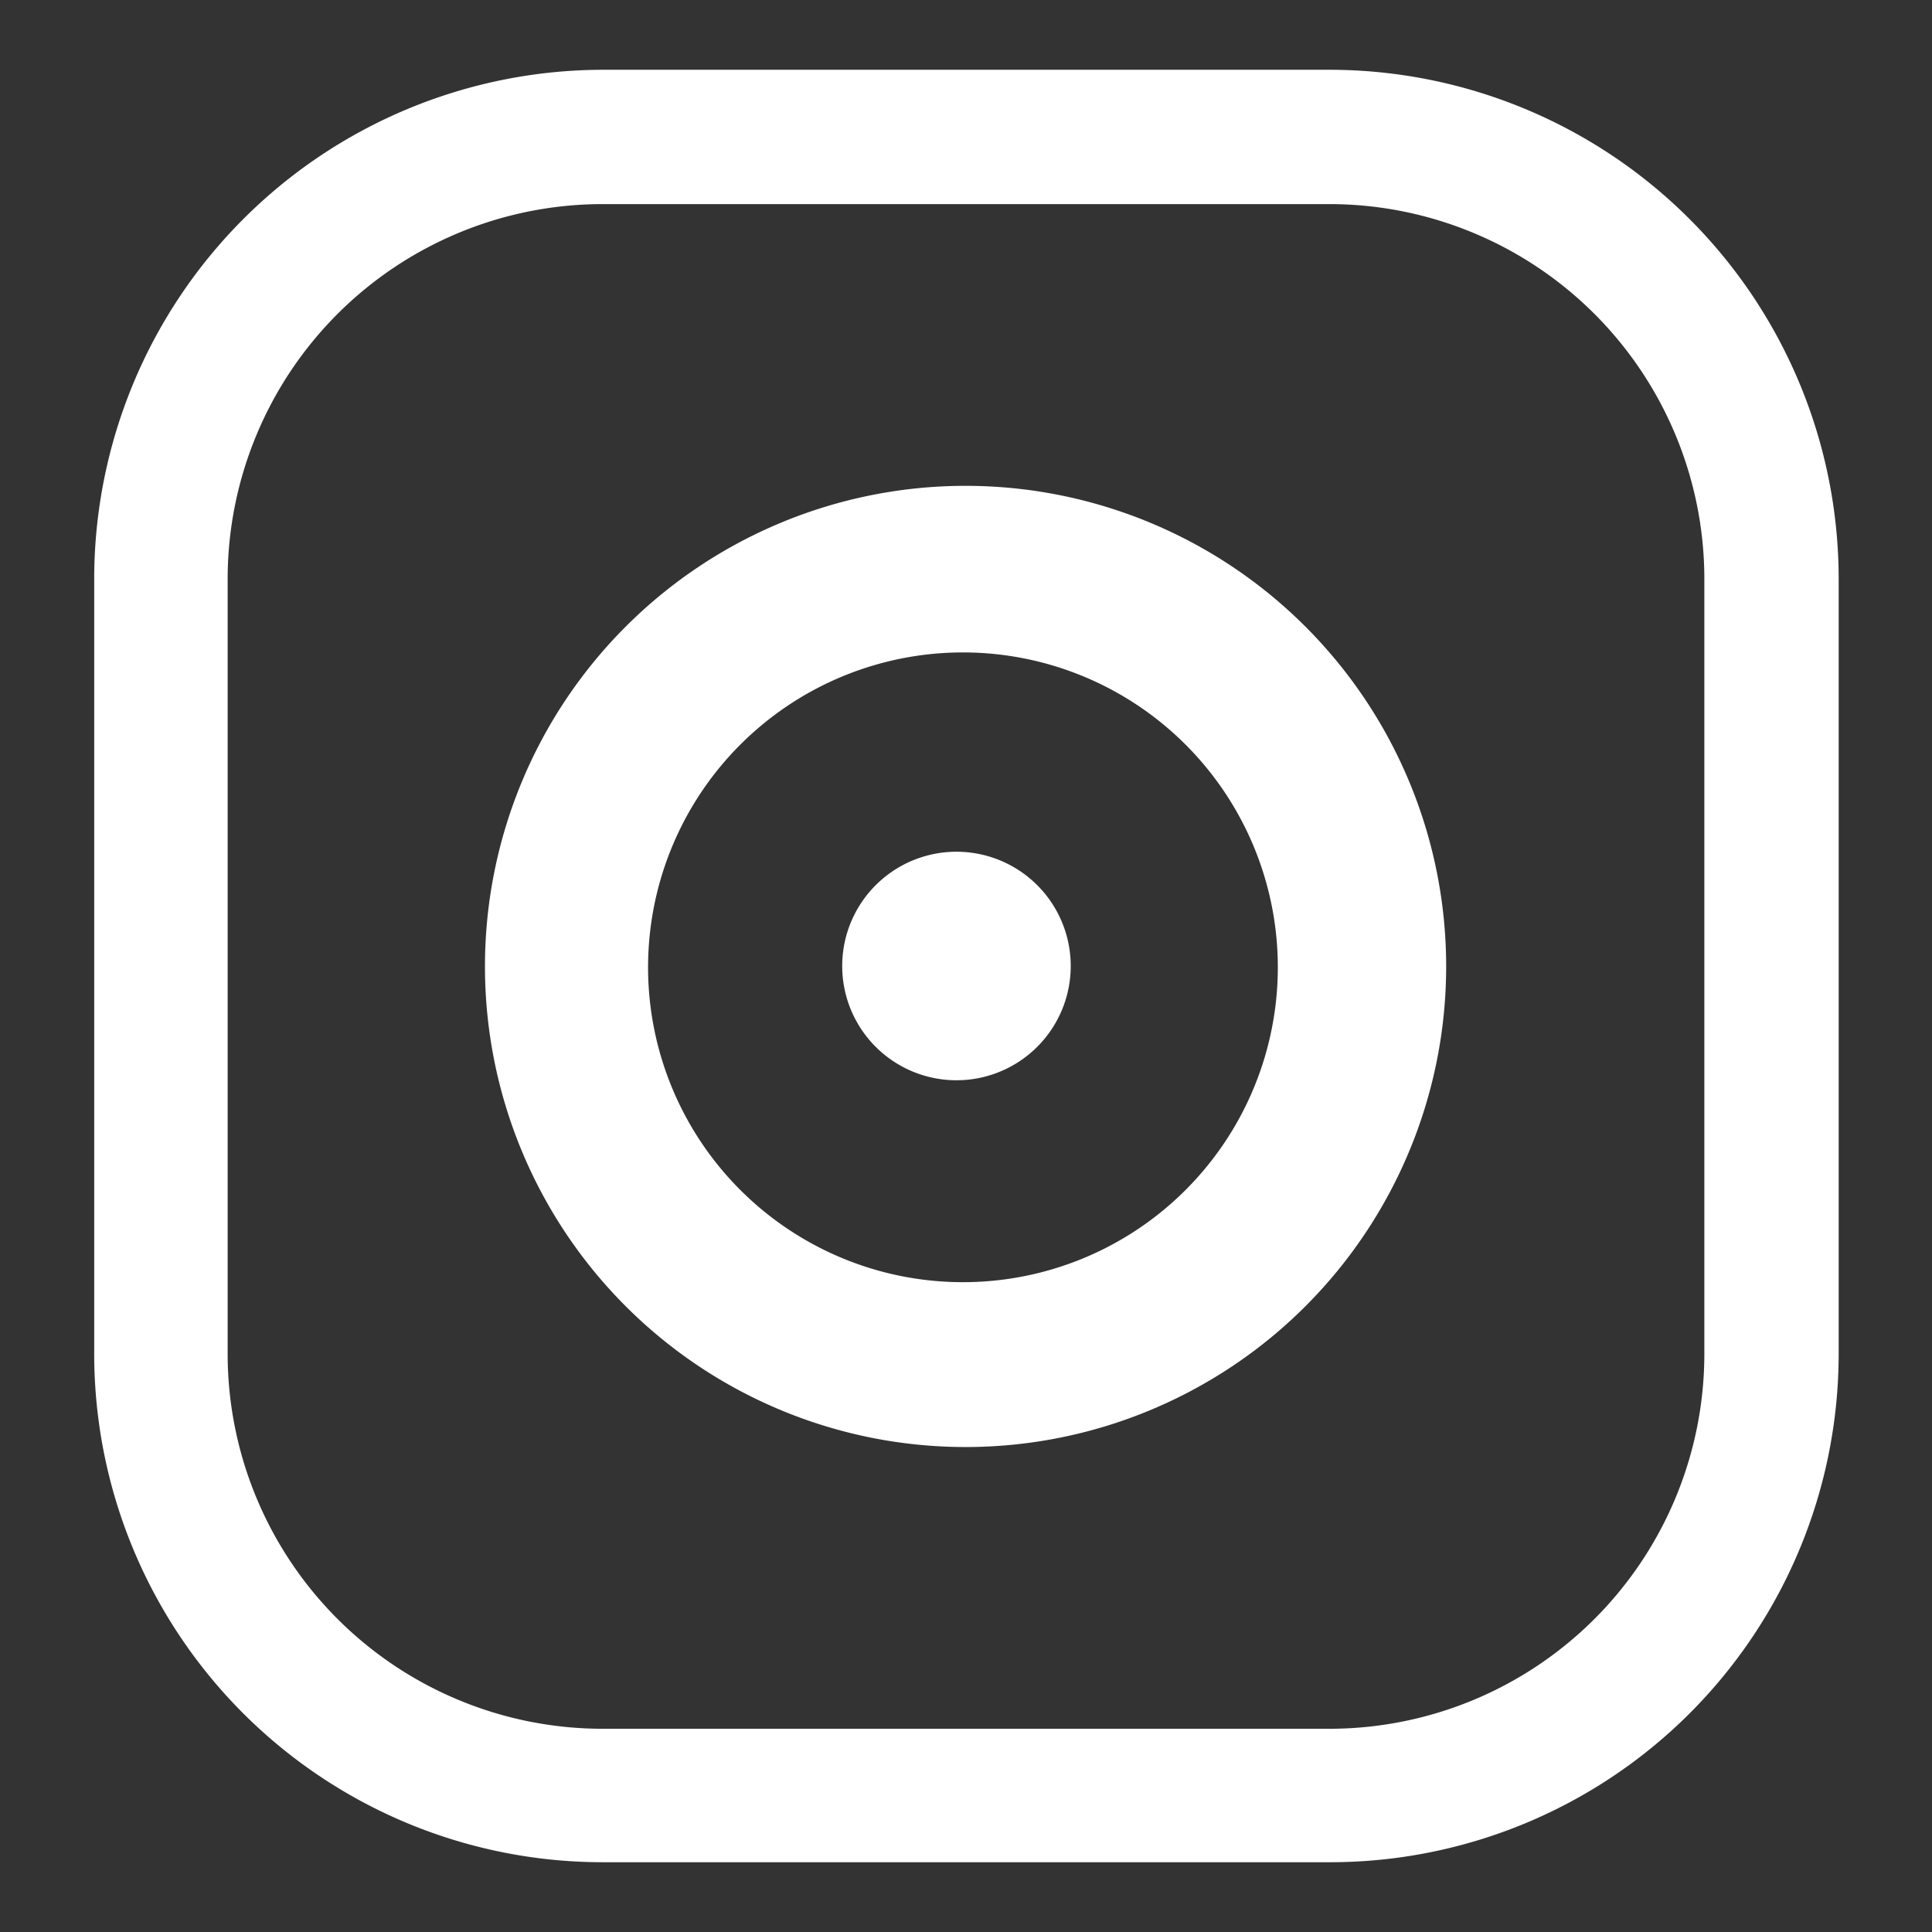 <svg viewBox="0 0 22.15 22.15" xmlns="http://www.w3.org/2000/svg"><rect x="0" y="0" width="22.15" height="22.15" fill="#333333" stroke="none"/><g fill="#fff"><path d="m15.26 21.35h-8.36a5.83 5.83 0 0 1 -5.82-5.82v-8.91a5.84 5.84 0 0 1 5.82-5.82h8.36a5.84 5.84 0 0 1 5.82 5.82v8.91a5.83 5.83 0 0 1 -5.82 5.82zm0-1.53a4.3 4.3 0 0 0 4.28-4.29v-8.91a4.3 4.3 0 0 0 -4.28-4.28h-8.36a4.3 4.3 0 0 0 -4.29 4.28v8.91a4.3 4.3 0 0 0 4.29 4.29z"/><path d="m16.58 11.08a5.51 5.51 0 1 1 -5.51-5.51 5.51 5.51 0 0 1 5.51 5.51zm-5.53-3.6a3.61 3.61 0 1 0 3.6 3.6 3.61 3.61 0 0 0 -3.6-3.6z"/><path d="m11.08 12.38a1.31 1.31 0 0 0 0-2.61 1.31 1.31 0 1 0 0 2.61z"/></g></svg>